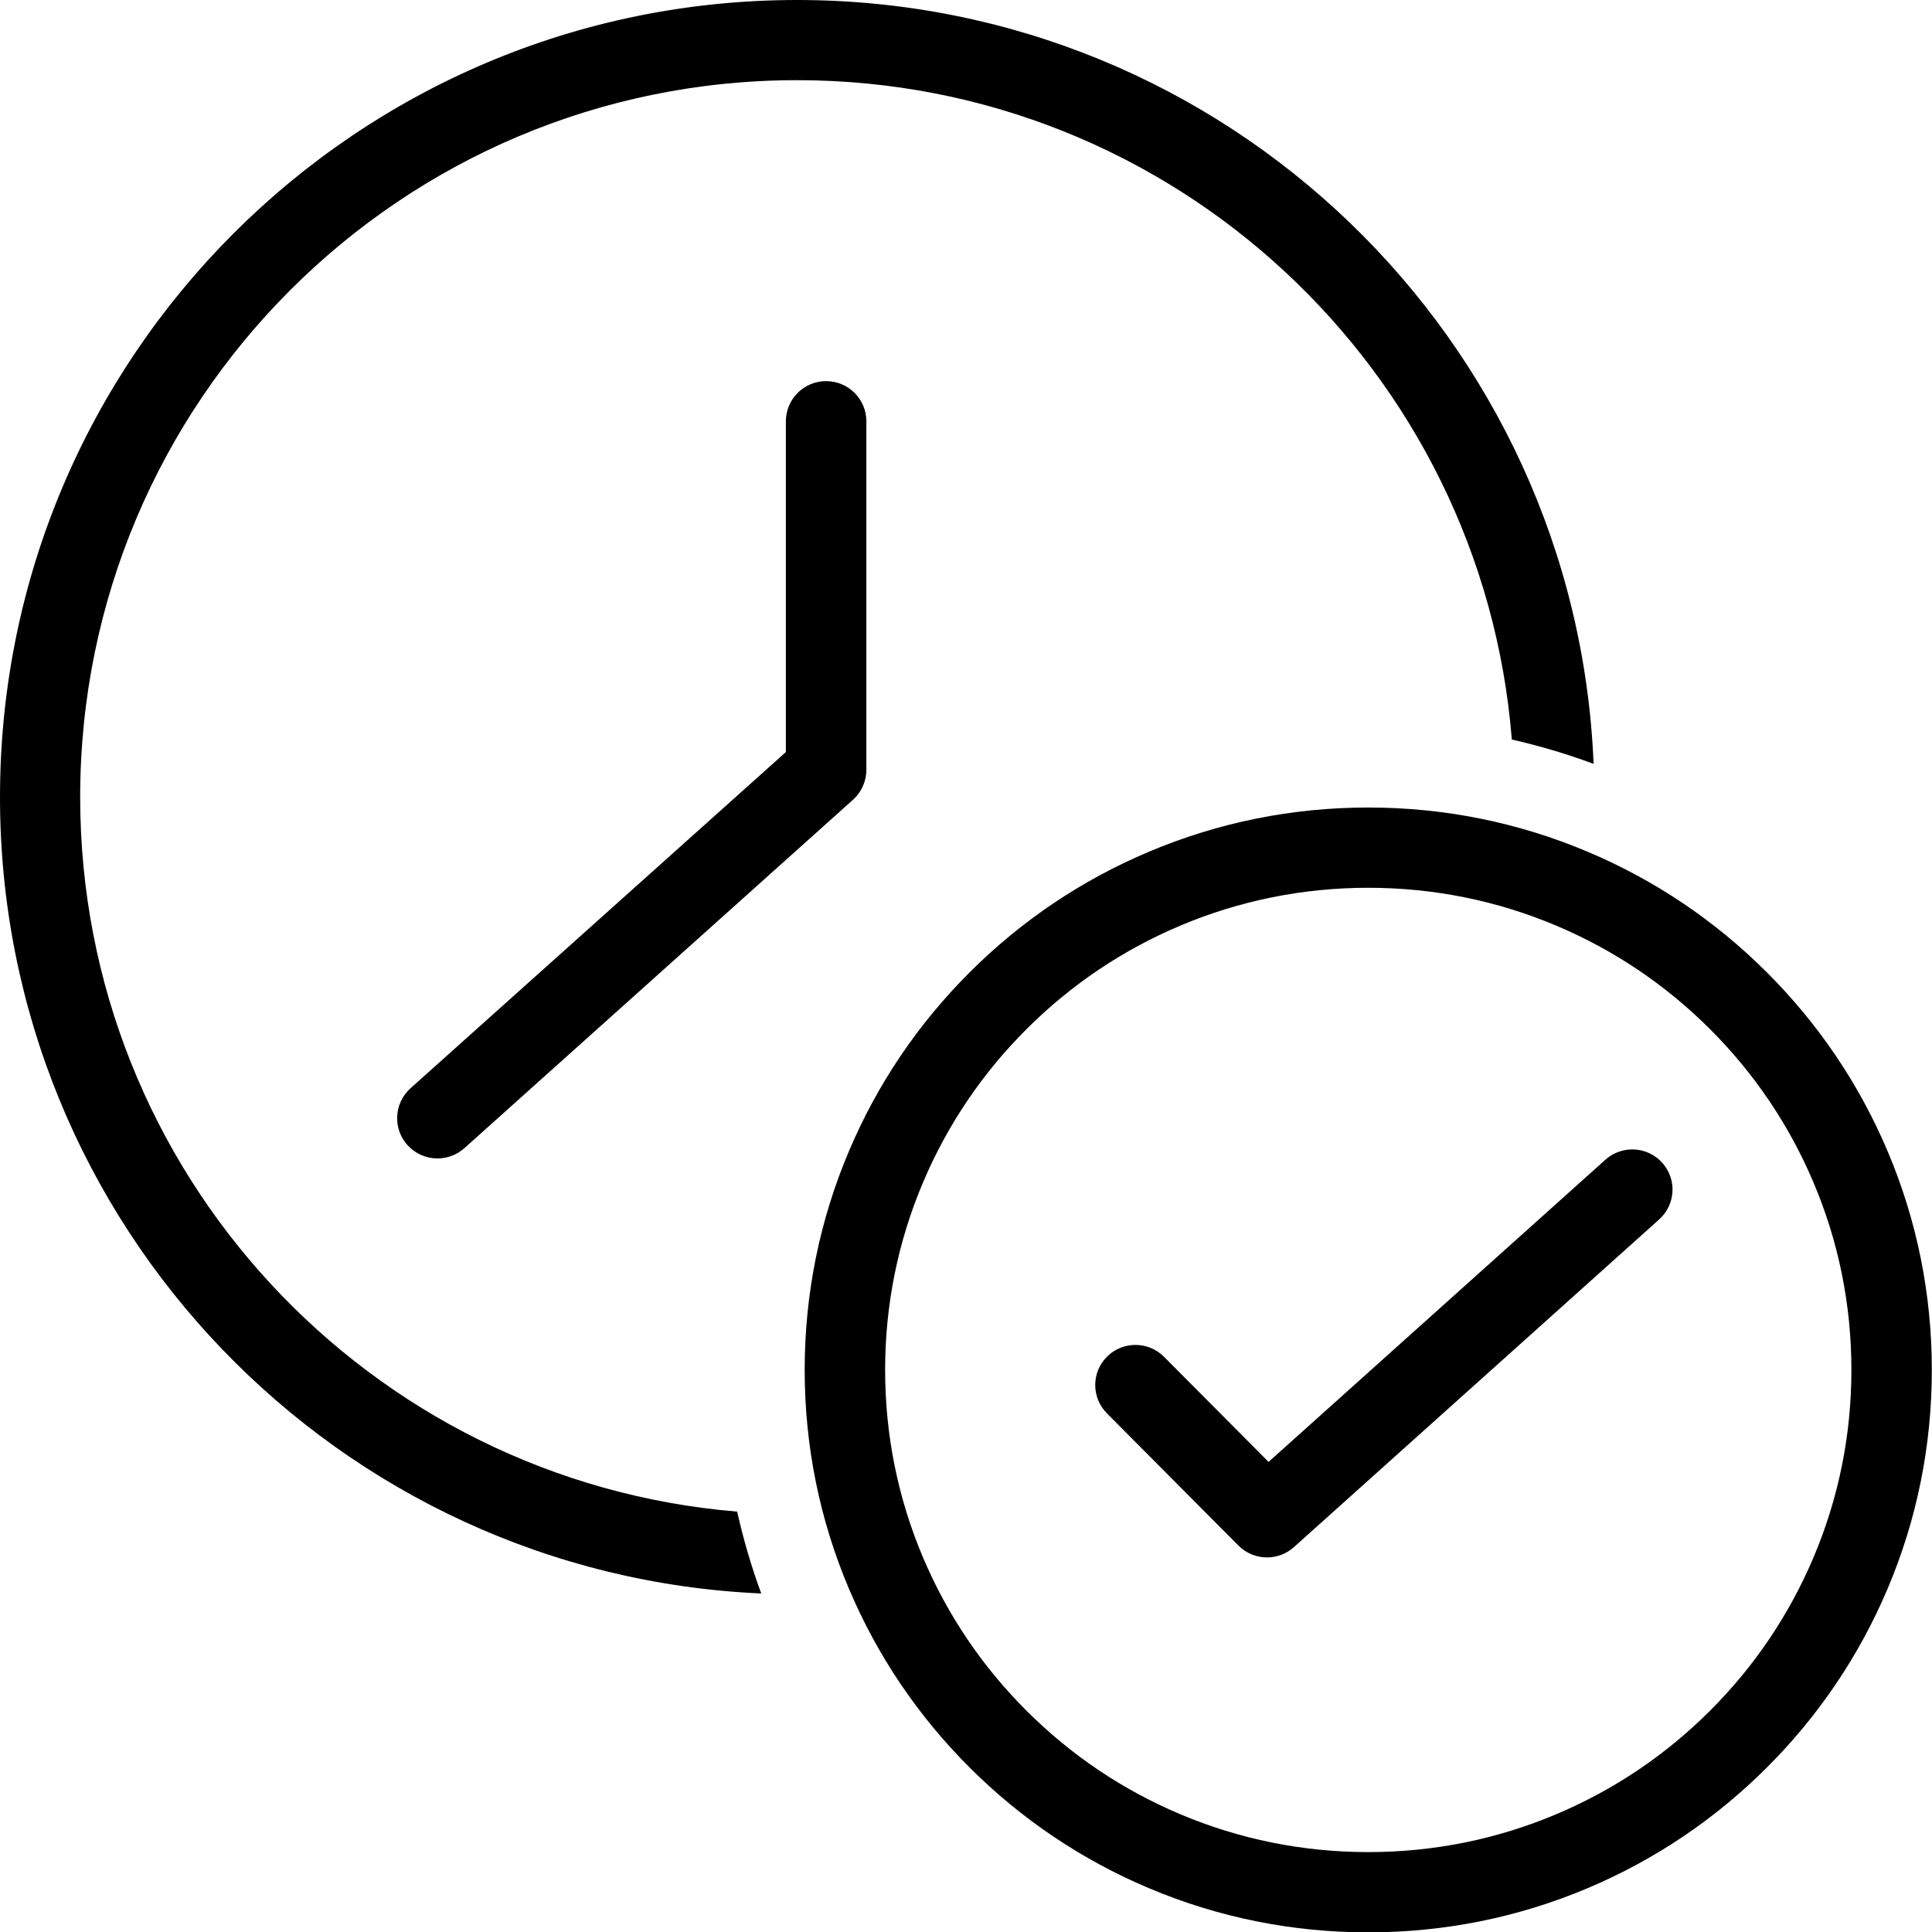 <svg width="64" height="64" viewBox="0 0 64 64" fill="none" xmlns="http://www.w3.org/2000/svg">
<g clip-path="url(#clip0_25_7260)">
<path d="M26.406 0C40.621 0 52.212 11.231 52.79 25.304L52.789 25.304C51.905 24.975 51 24.706 50.081 24.498L50.081 24.498C49.109 12.274 38.881 2.656 26.406 2.656C13.29 2.656 2.656 13.29 2.656 26.406C2.656 38.854 12.233 49.066 24.42 50.074H24.42C24.625 50.995 24.891 51.901 25.217 52.785L25.217 52.786C11.185 52.164 0 40.591 0 26.406C0 11.822 11.822 0 26.406 0Z" fill="black"/>
<path fill-rule="evenodd" clip-rule="evenodd" d="M26.033 13.958C26.033 13.222 26.63 12.625 27.366 12.625C28.102 12.625 28.7 13.222 28.7 13.958V25.5C28.7 25.873 28.542 26.231 28.267 26.484L15.393 38.026C15.136 38.258 14.814 38.375 14.491 38.375C14.131 38.375 13.771 38.228 13.507 37.943C13.008 37.399 13.046 36.556 13.59 36.058L26.033 24.913V13.958V13.958ZM45.325 26.75C47.845 26.75 50.29 27.243 52.593 28.215C54.816 29.153 56.812 30.496 58.526 32.207C60.24 33.918 61.586 35.91 62.527 38.129C63.501 40.426 63.994 42.867 63.994 45.381C63.994 47.896 63.501 50.336 62.527 52.634C61.586 54.852 60.24 56.845 58.526 58.555C56.812 60.266 54.816 61.609 52.593 62.548C50.29 63.52 47.845 64.012 45.325 64.012C42.806 64.012 40.361 63.52 38.058 62.548C35.835 61.609 33.838 60.266 32.124 58.555C30.41 56.845 29.064 54.852 28.124 52.634C27.15 50.336 26.656 47.896 26.656 45.381C26.656 42.867 27.15 40.426 28.124 38.129C29.064 35.91 30.41 33.917 32.124 32.207C33.838 30.496 35.835 29.153 38.058 28.215C40.361 27.243 42.806 26.75 45.325 26.75ZM45.325 29.409C43.164 29.409 41.068 29.831 39.096 30.664C37.191 31.468 35.479 32.62 34.009 34.087C32.538 35.555 31.384 37.263 30.578 39.165C29.744 41.133 29.321 43.224 29.321 45.381C29.321 47.538 29.744 49.63 30.578 51.598C31.384 53.499 32.538 55.208 34.009 56.675C35.479 58.142 37.191 59.294 39.096 60.098C41.068 60.931 43.164 61.353 45.325 61.353C47.486 61.353 49.582 60.931 51.554 60.098C53.46 59.294 55.172 58.142 56.642 56.675C58.112 55.208 59.266 53.499 60.072 51.598C60.907 49.63 61.33 47.538 61.33 45.381C61.33 43.224 60.907 41.133 60.072 39.165C59.266 37.263 58.112 35.555 56.642 34.087C55.172 32.62 53.46 31.468 51.554 30.664C49.582 29.831 47.486 29.409 45.325 29.409ZM53.181 38.417C53.728 37.926 54.571 37.97 55.063 38.517C55.555 39.063 55.51 39.903 54.963 40.394L42.862 51.251C42.608 51.478 42.289 51.592 41.971 51.592C41.628 51.592 41.285 51.46 41.025 51.199L36.668 46.819C36.149 46.297 36.152 45.456 36.674 44.938C37.197 44.421 38.04 44.424 38.559 44.945L42.023 48.427L53.181 38.417Z" fill="black"/>
</g>
<defs>
<clipPath id="clip0_25_7260">
<rect width="64" height="64" fill="white"/>
</clipPath>
</defs>
</svg>
